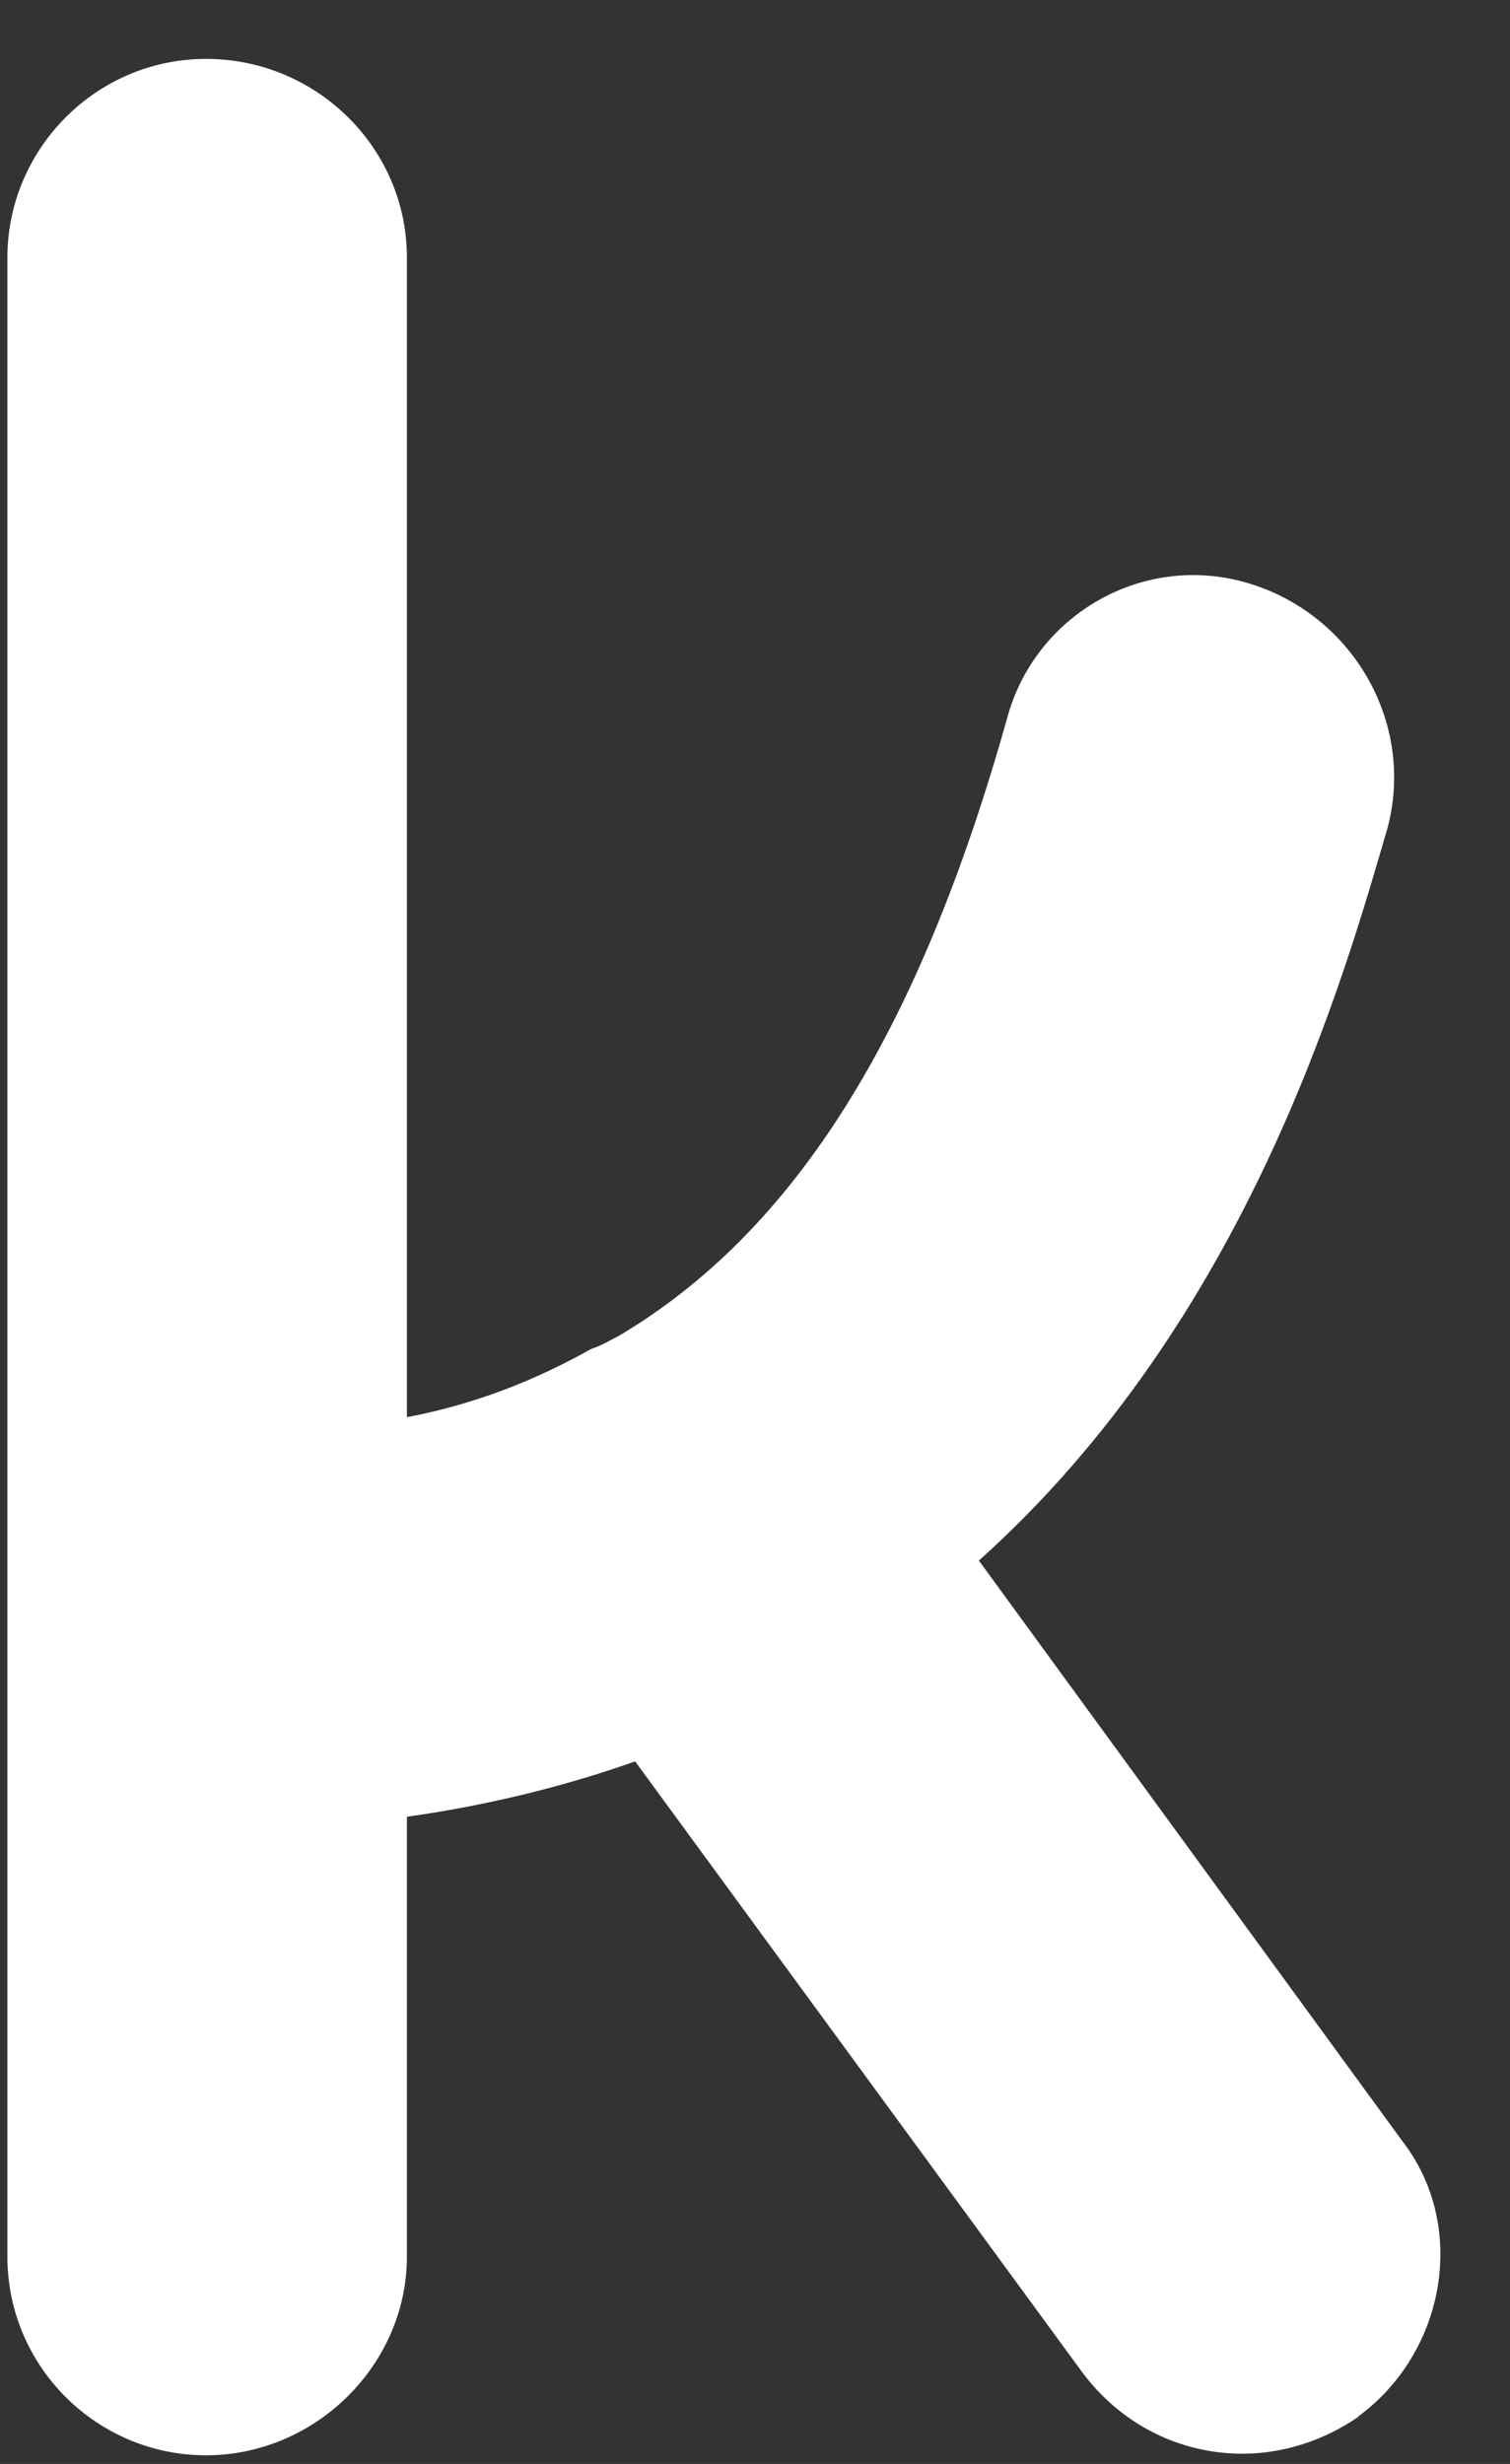 <svg width="19" height="31" viewBox="0 0 19 31" fill="none" xmlns="http://www.w3.org/2000/svg">
<rect x="0" y="0" width="19" height="31" fill="#333333" stroke="none"/>
<path d="M17.094 30.405C16.655 30.709 16.141 30.871 15.634 30.871C14.871 30.871 14.128 30.526 13.621 29.851L7.992 22.161C7.134 22.465 6.141 22.715 5.12 22.857V28.391C5.12 29.756 3.965 30.891 2.593 30.891C1.221 30.891 0.093 29.776 0.093 28.391V3.241C0.093 1.876 1.208 0.741 2.593 0.741C3.978 0.741 5.12 1.856 5.12 3.241V17.83C5.978 17.668 6.742 17.363 7.438 16.972C7.58 16.924 7.648 16.877 7.783 16.809C10.006 15.492 11.56 12.992 12.668 9.052C13.013 7.735 14.384 6.944 15.702 7.336C17.02 7.728 17.81 9.093 17.459 10.417C16.905 12.316 15.702 16.6 12.317 19.634L17.641 26.932C18.472 27.999 18.195 29.594 17.087 30.405H17.094Z" fill="white"/>
</svg>
